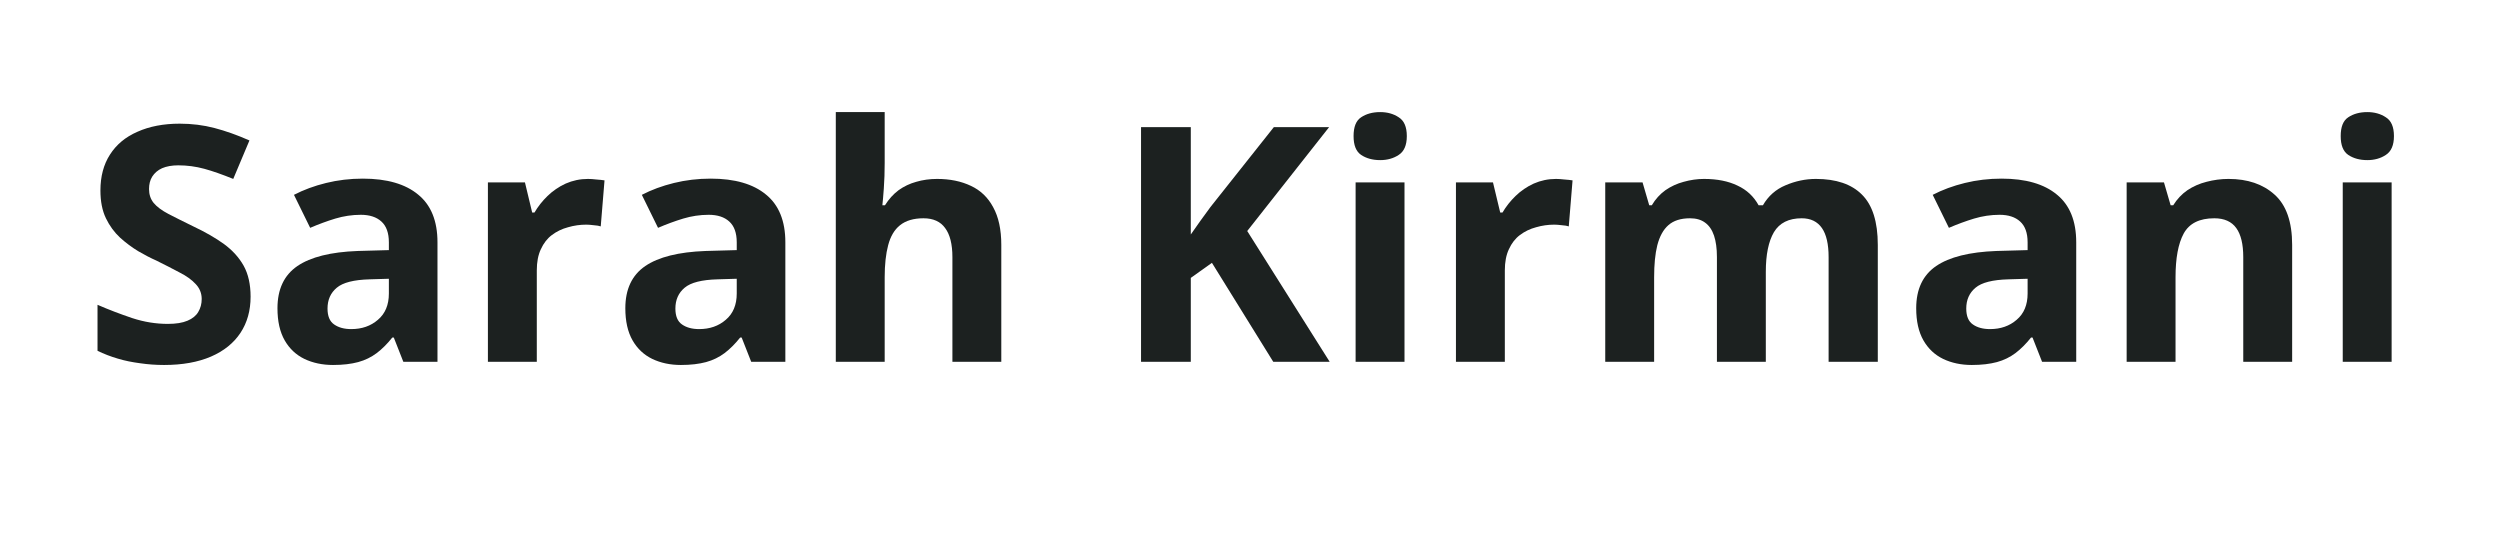 <svg xmlns="http://www.w3.org/2000/svg" xmlns:xlink="http://www.w3.org/1999/xlink" width="180" zoomAndPan="magnify" viewBox="0 0 135 30" height="40" preserveAspectRatio="xMidYMid meet" version="1.2"><defs/><g id="03e808b4e8"><g style="fill:#1c2120;fill-opacity:1;"><g transform="translate(4.454, 19.537)"><path style="stroke:none" d="M 9.078 -3.516 C 9.078 -2.766 8.895 -2.113 8.531 -1.562 C 8.164 -1.008 7.633 -0.582 6.938 -0.281 C 6.238 0.02 5.395 0.172 4.406 0.172 C 3.969 0.172 3.535 0.141 3.109 0.078 C 2.691 0.023 2.289 -0.055 1.906 -0.172 C 1.52 -0.285 1.156 -0.426 0.812 -0.594 L 0.812 -3.078 C 1.414 -2.816 2.039 -2.578 2.688 -2.359 C 3.332 -2.148 3.973 -2.047 4.609 -2.047 C 5.047 -2.047 5.398 -2.102 5.672 -2.219 C 5.941 -2.332 6.133 -2.488 6.25 -2.688 C 6.375 -2.895 6.438 -3.129 6.438 -3.391 C 6.438 -3.703 6.328 -3.973 6.109 -4.203 C 5.898 -4.43 5.609 -4.641 5.234 -4.828 C 4.867 -5.023 4.453 -5.238 3.984 -5.469 C 3.68 -5.602 3.359 -5.77 3.016 -5.969 C 2.672 -6.176 2.344 -6.422 2.031 -6.703 C 1.719 -6.992 1.461 -7.344 1.266 -7.75 C 1.066 -8.164 0.969 -8.664 0.969 -9.25 C 0.969 -10.008 1.141 -10.656 1.484 -11.188 C 1.828 -11.727 2.32 -12.141 2.969 -12.422 C 3.613 -12.711 4.375 -12.859 5.25 -12.859 C 5.906 -12.859 6.531 -12.781 7.125 -12.625 C 7.727 -12.469 8.359 -12.242 9.016 -11.953 L 8.141 -9.875 C 7.555 -10.113 7.035 -10.297 6.578 -10.422 C 6.117 -10.547 5.648 -10.609 5.172 -10.609 C 4.828 -10.609 4.535 -10.555 4.297 -10.453 C 4.066 -10.348 3.891 -10.195 3.766 -10 C 3.648 -9.812 3.594 -9.586 3.594 -9.328 C 3.594 -9.035 3.676 -8.785 3.844 -8.578 C 4.02 -8.367 4.285 -8.172 4.641 -7.984 C 5.004 -7.797 5.453 -7.57 5.984 -7.312 C 6.629 -7.008 7.18 -6.691 7.641 -6.359 C 8.098 -6.023 8.453 -5.633 8.703 -5.188 C 8.953 -4.738 9.078 -4.18 9.078 -3.516 Z M 9.078 -3.516 "/></g></g><g style="fill:#1c2120;fill-opacity:1;"><g transform="translate(14.233, 19.537)"><path style="stroke:none" d="M 5.359 -9.891 C 6.66 -9.891 7.656 -9.602 8.344 -9.031 C 9.039 -8.469 9.391 -7.609 9.391 -6.453 L 9.391 0 L 7.547 0 L 7.031 -1.312 L 6.953 -1.312 C 6.68 -0.969 6.398 -0.688 6.109 -0.469 C 5.816 -0.25 5.484 -0.086 5.109 0.016 C 4.734 0.117 4.281 0.172 3.75 0.172 C 3.176 0.172 2.66 0.062 2.203 -0.156 C 1.754 -0.375 1.398 -0.707 1.141 -1.156 C 0.879 -1.613 0.75 -2.191 0.75 -2.891 C 0.75 -3.922 1.109 -4.68 1.828 -5.172 C 2.547 -5.66 3.629 -5.93 5.078 -5.984 L 6.766 -6.031 L 6.766 -6.453 C 6.766 -6.961 6.629 -7.336 6.359 -7.578 C 6.098 -7.816 5.727 -7.938 5.25 -7.938 C 4.781 -7.938 4.32 -7.867 3.875 -7.734 C 3.426 -7.598 2.973 -7.43 2.516 -7.234 L 1.641 -9.016 C 2.16 -9.285 2.738 -9.5 3.375 -9.656 C 4.008 -9.812 4.672 -9.891 5.359 -9.891 Z M 6.766 -4.484 L 5.734 -4.453 C 4.879 -4.43 4.285 -4.281 3.953 -4 C 3.617 -3.719 3.453 -3.344 3.453 -2.875 C 3.453 -2.469 3.57 -2.18 3.812 -2.016 C 4.051 -1.848 4.359 -1.766 4.734 -1.766 C 5.305 -1.766 5.785 -1.93 6.172 -2.266 C 6.566 -2.598 6.766 -3.07 6.766 -3.688 Z M 6.766 -4.484 "/></g></g><g style="fill:#1c2120;fill-opacity:1;"><g transform="translate(24.956, 19.537)"><path style="stroke:none" d="M 6.797 -9.875 C 6.93 -9.875 7.082 -9.863 7.25 -9.844 C 7.426 -9.832 7.57 -9.816 7.688 -9.797 L 7.484 -7.312 C 7.398 -7.344 7.273 -7.363 7.109 -7.375 C 6.953 -7.395 6.816 -7.406 6.703 -7.406 C 6.367 -7.406 6.039 -7.359 5.719 -7.266 C 5.395 -7.18 5.102 -7.039 4.844 -6.844 C 4.594 -6.656 4.395 -6.398 4.25 -6.078 C 4.102 -5.766 4.031 -5.383 4.031 -4.938 L 4.031 0 L 1.391 0 L 1.391 -9.688 L 3.391 -9.688 L 3.781 -8.062 L 3.906 -8.062 C 4.094 -8.383 4.328 -8.68 4.609 -8.953 C 4.898 -9.234 5.227 -9.457 5.594 -9.625 C 5.969 -9.789 6.367 -9.875 6.797 -9.875 Z M 6.797 -9.875 "/></g></g><g style="fill:#1c2120;fill-opacity:1;"><g transform="translate(33.018, 19.537)"><path style="stroke:none" d="M 5.359 -9.891 C 6.66 -9.891 7.656 -9.602 8.344 -9.031 C 9.039 -8.469 9.391 -7.609 9.391 -6.453 L 9.391 0 L 7.547 0 L 7.031 -1.312 L 6.953 -1.312 C 6.68 -0.969 6.398 -0.688 6.109 -0.469 C 5.816 -0.25 5.484 -0.086 5.109 0.016 C 4.734 0.117 4.281 0.172 3.75 0.172 C 3.176 0.172 2.66 0.062 2.203 -0.156 C 1.754 -0.375 1.398 -0.707 1.141 -1.156 C 0.879 -1.613 0.75 -2.191 0.75 -2.891 C 0.75 -3.922 1.109 -4.68 1.828 -5.172 C 2.547 -5.66 3.629 -5.93 5.078 -5.984 L 6.766 -6.031 L 6.766 -6.453 C 6.766 -6.961 6.629 -7.336 6.359 -7.578 C 6.098 -7.816 5.727 -7.938 5.25 -7.938 C 4.781 -7.938 4.32 -7.867 3.875 -7.734 C 3.426 -7.598 2.973 -7.43 2.516 -7.234 L 1.641 -9.016 C 2.16 -9.285 2.738 -9.5 3.375 -9.656 C 4.008 -9.812 4.672 -9.891 5.359 -9.891 Z M 6.766 -4.484 L 5.734 -4.453 C 4.879 -4.43 4.285 -4.281 3.953 -4 C 3.617 -3.719 3.453 -3.344 3.453 -2.875 C 3.453 -2.469 3.57 -2.18 3.812 -2.016 C 4.051 -1.848 4.359 -1.766 4.734 -1.766 C 5.305 -1.766 5.785 -1.93 6.172 -2.266 C 6.566 -2.598 6.766 -3.07 6.766 -3.688 Z M 6.766 -4.484 "/></g></g><g style="fill:#1c2120;fill-opacity:1;"><g transform="translate(43.742, 19.537)"><path style="stroke:none" d="M 4.031 -13.484 L 4.031 -10.734 C 4.031 -10.254 4.016 -9.797 3.984 -9.359 C 3.953 -8.93 3.926 -8.629 3.906 -8.453 L 4.047 -8.453 C 4.254 -8.785 4.5 -9.055 4.781 -9.266 C 5.07 -9.473 5.391 -9.625 5.734 -9.719 C 6.078 -9.82 6.453 -9.875 6.859 -9.875 C 7.555 -9.875 8.164 -9.75 8.688 -9.5 C 9.207 -9.258 9.609 -8.875 9.891 -8.344 C 10.18 -7.82 10.328 -7.145 10.328 -6.312 L 10.328 0 L 7.688 0 L 7.688 -5.656 C 7.688 -6.352 7.555 -6.875 7.297 -7.219 C 7.047 -7.57 6.656 -7.75 6.125 -7.75 C 5.594 -7.75 5.172 -7.625 4.859 -7.375 C 4.555 -7.133 4.344 -6.773 4.219 -6.297 C 4.094 -5.828 4.031 -5.25 4.031 -4.562 L 4.031 0 L 1.391 0 L 1.391 -13.484 Z M 4.031 -13.484 "/></g></g><g style="fill:#1c2120;fill-opacity:1;"><g transform="translate(55.41, 19.537)"><path style="stroke:none" d=""/></g></g><g style="fill:#1c2120;fill-opacity:1;"><g transform="translate(60.022, 19.537)"><path style="stroke:none" d="M 11.781 0 L 8.734 0 L 5.422 -5.344 L 4.281 -4.531 L 4.281 0 L 1.594 0 L 1.594 -12.672 L 4.281 -12.672 L 4.281 -6.875 C 4.457 -7.125 4.629 -7.367 4.797 -7.609 C 4.973 -7.859 5.156 -8.109 5.344 -8.359 L 8.766 -12.672 L 11.75 -12.672 L 7.328 -7.062 Z M 11.781 0 "/></g></g><g style="fill:#1c2120;fill-opacity:1;"><g transform="translate(71.812, 19.537)"><path style="stroke:none" d="M 4.031 -9.688 L 4.031 0 L 1.391 0 L 1.391 -9.688 Z M 2.719 -13.484 C 3.102 -13.484 3.438 -13.391 3.719 -13.203 C 4.008 -13.023 4.156 -12.688 4.156 -12.188 C 4.156 -11.695 4.008 -11.359 3.719 -11.172 C 3.438 -10.984 3.102 -10.891 2.719 -10.891 C 2.312 -10.891 1.969 -10.984 1.688 -11.172 C 1.414 -11.359 1.281 -11.695 1.281 -12.188 C 1.281 -12.688 1.414 -13.023 1.688 -13.203 C 1.969 -13.391 2.312 -13.484 2.719 -13.484 Z M 2.719 -13.484 "/></g></g><g style="fill:#1c2120;fill-opacity:1;"><g transform="translate(77.23, 19.537)"><path style="stroke:none" d="M 6.797 -9.875 C 6.93 -9.875 7.082 -9.863 7.25 -9.844 C 7.426 -9.832 7.57 -9.816 7.688 -9.797 L 7.484 -7.312 C 7.398 -7.344 7.273 -7.363 7.109 -7.375 C 6.953 -7.395 6.816 -7.406 6.703 -7.406 C 6.367 -7.406 6.039 -7.359 5.719 -7.266 C 5.395 -7.18 5.102 -7.039 4.844 -6.844 C 4.594 -6.656 4.395 -6.398 4.25 -6.078 C 4.102 -5.766 4.031 -5.383 4.031 -4.938 L 4.031 0 L 1.391 0 L 1.391 -9.688 L 3.391 -9.688 L 3.781 -8.062 L 3.906 -8.062 C 4.094 -8.383 4.328 -8.68 4.609 -8.953 C 4.898 -9.234 5.227 -9.457 5.594 -9.625 C 5.969 -9.789 6.367 -9.875 6.797 -9.875 Z M 6.797 -9.875 "/></g></g><g style="fill:#1c2120;fill-opacity:1;"><g transform="translate(85.292, 19.537)"><path style="stroke:none" d="M 12.766 -9.875 C 13.859 -9.875 14.688 -9.594 15.25 -9.031 C 15.82 -8.469 16.109 -7.562 16.109 -6.312 L 16.109 0 L 13.453 0 L 13.453 -5.656 C 13.453 -6.352 13.332 -6.875 13.094 -7.219 C 12.852 -7.57 12.488 -7.75 12 -7.75 C 11.301 -7.75 10.801 -7.5 10.5 -7 C 10.207 -6.5 10.062 -5.785 10.062 -4.859 L 10.062 0 L 7.422 0 L 7.422 -5.656 C 7.422 -6.125 7.367 -6.508 7.266 -6.812 C 7.16 -7.125 7 -7.359 6.781 -7.516 C 6.57 -7.672 6.301 -7.75 5.969 -7.75 C 5.469 -7.75 5.078 -7.625 4.797 -7.375 C 4.523 -7.133 4.328 -6.773 4.203 -6.297 C 4.086 -5.828 4.031 -5.25 4.031 -4.562 L 4.031 0 L 1.391 0 L 1.391 -9.688 L 3.406 -9.688 L 3.766 -8.453 L 3.906 -8.453 C 4.102 -8.785 4.348 -9.055 4.641 -9.266 C 4.941 -9.473 5.27 -9.625 5.625 -9.719 C 5.988 -9.82 6.352 -9.875 6.719 -9.875 C 7.438 -9.875 8.039 -9.754 8.531 -9.516 C 9.031 -9.285 9.41 -8.93 9.672 -8.453 L 9.906 -8.453 C 10.195 -8.953 10.602 -9.312 11.125 -9.531 C 11.656 -9.758 12.203 -9.875 12.766 -9.875 Z M 12.766 -9.875 "/></g></g><g style="fill:#1c2120;fill-opacity:1;"><g transform="translate(102.725, 19.537)"><path style="stroke:none" d="M 5.359 -9.891 C 6.66 -9.891 7.656 -9.602 8.344 -9.031 C 9.039 -8.469 9.391 -7.609 9.391 -6.453 L 9.391 0 L 7.547 0 L 7.031 -1.312 L 6.953 -1.312 C 6.68 -0.969 6.398 -0.688 6.109 -0.469 C 5.816 -0.25 5.484 -0.086 5.109 0.016 C 4.734 0.117 4.281 0.172 3.75 0.172 C 3.176 0.172 2.66 0.062 2.203 -0.156 C 1.754 -0.375 1.398 -0.707 1.141 -1.156 C 0.879 -1.613 0.75 -2.191 0.75 -2.891 C 0.75 -3.922 1.109 -4.68 1.828 -5.172 C 2.547 -5.66 3.629 -5.93 5.078 -5.984 L 6.766 -6.031 L 6.766 -6.453 C 6.766 -6.961 6.629 -7.336 6.359 -7.578 C 6.098 -7.816 5.727 -7.938 5.25 -7.938 C 4.781 -7.938 4.32 -7.867 3.875 -7.734 C 3.426 -7.598 2.973 -7.43 2.516 -7.234 L 1.641 -9.016 C 2.16 -9.285 2.738 -9.5 3.375 -9.656 C 4.008 -9.812 4.672 -9.891 5.359 -9.891 Z M 6.766 -4.484 L 5.734 -4.453 C 4.879 -4.43 4.285 -4.281 3.953 -4 C 3.617 -3.719 3.453 -3.344 3.453 -2.875 C 3.453 -2.469 3.57 -2.18 3.812 -2.016 C 4.051 -1.848 4.359 -1.766 4.734 -1.766 C 5.305 -1.766 5.785 -1.93 6.172 -2.266 C 6.566 -2.598 6.766 -3.07 6.766 -3.688 Z M 6.766 -4.484 "/></g></g><g style="fill:#1c2120;fill-opacity:1;"><g transform="translate(113.448, 19.537)"><path style="stroke:none" d="M 6.891 -9.875 C 7.922 -9.875 8.75 -9.594 9.375 -9.031 C 10.008 -8.469 10.328 -7.562 10.328 -6.312 L 10.328 0 L 7.688 0 L 7.688 -5.656 C 7.688 -6.352 7.562 -6.875 7.312 -7.219 C 7.062 -7.57 6.664 -7.75 6.125 -7.75 C 5.32 -7.75 4.77 -7.473 4.469 -6.922 C 4.176 -6.379 4.031 -5.594 4.031 -4.562 L 4.031 0 L 1.391 0 L 1.391 -9.688 L 3.406 -9.688 L 3.766 -8.453 L 3.906 -8.453 C 4.113 -8.785 4.367 -9.055 4.672 -9.266 C 4.984 -9.473 5.328 -9.625 5.703 -9.719 C 6.086 -9.82 6.484 -9.875 6.891 -9.875 Z M 6.891 -9.875 "/></g></g><g style="fill:#1c2120;fill-opacity:1;"><g transform="translate(125.117, 19.537)"><path style="stroke:none" d="M 4.031 -9.688 L 4.031 0 L 1.391 0 L 1.391 -9.688 Z M 2.719 -13.484 C 3.102 -13.484 3.438 -13.391 3.719 -13.203 C 4.008 -13.023 4.156 -12.688 4.156 -12.188 C 4.156 -11.695 4.008 -11.359 3.719 -11.172 C 3.438 -10.984 3.102 -10.891 2.719 -10.891 C 2.312 -10.891 1.969 -10.984 1.688 -11.172 C 1.414 -11.359 1.281 -11.695 1.281 -12.188 C 1.281 -12.688 1.414 -13.023 1.688 -13.203 C 1.969 -13.391 2.312 -13.484 2.719 -13.484 Z M 2.719 -13.484 "/></g></g></g></svg>